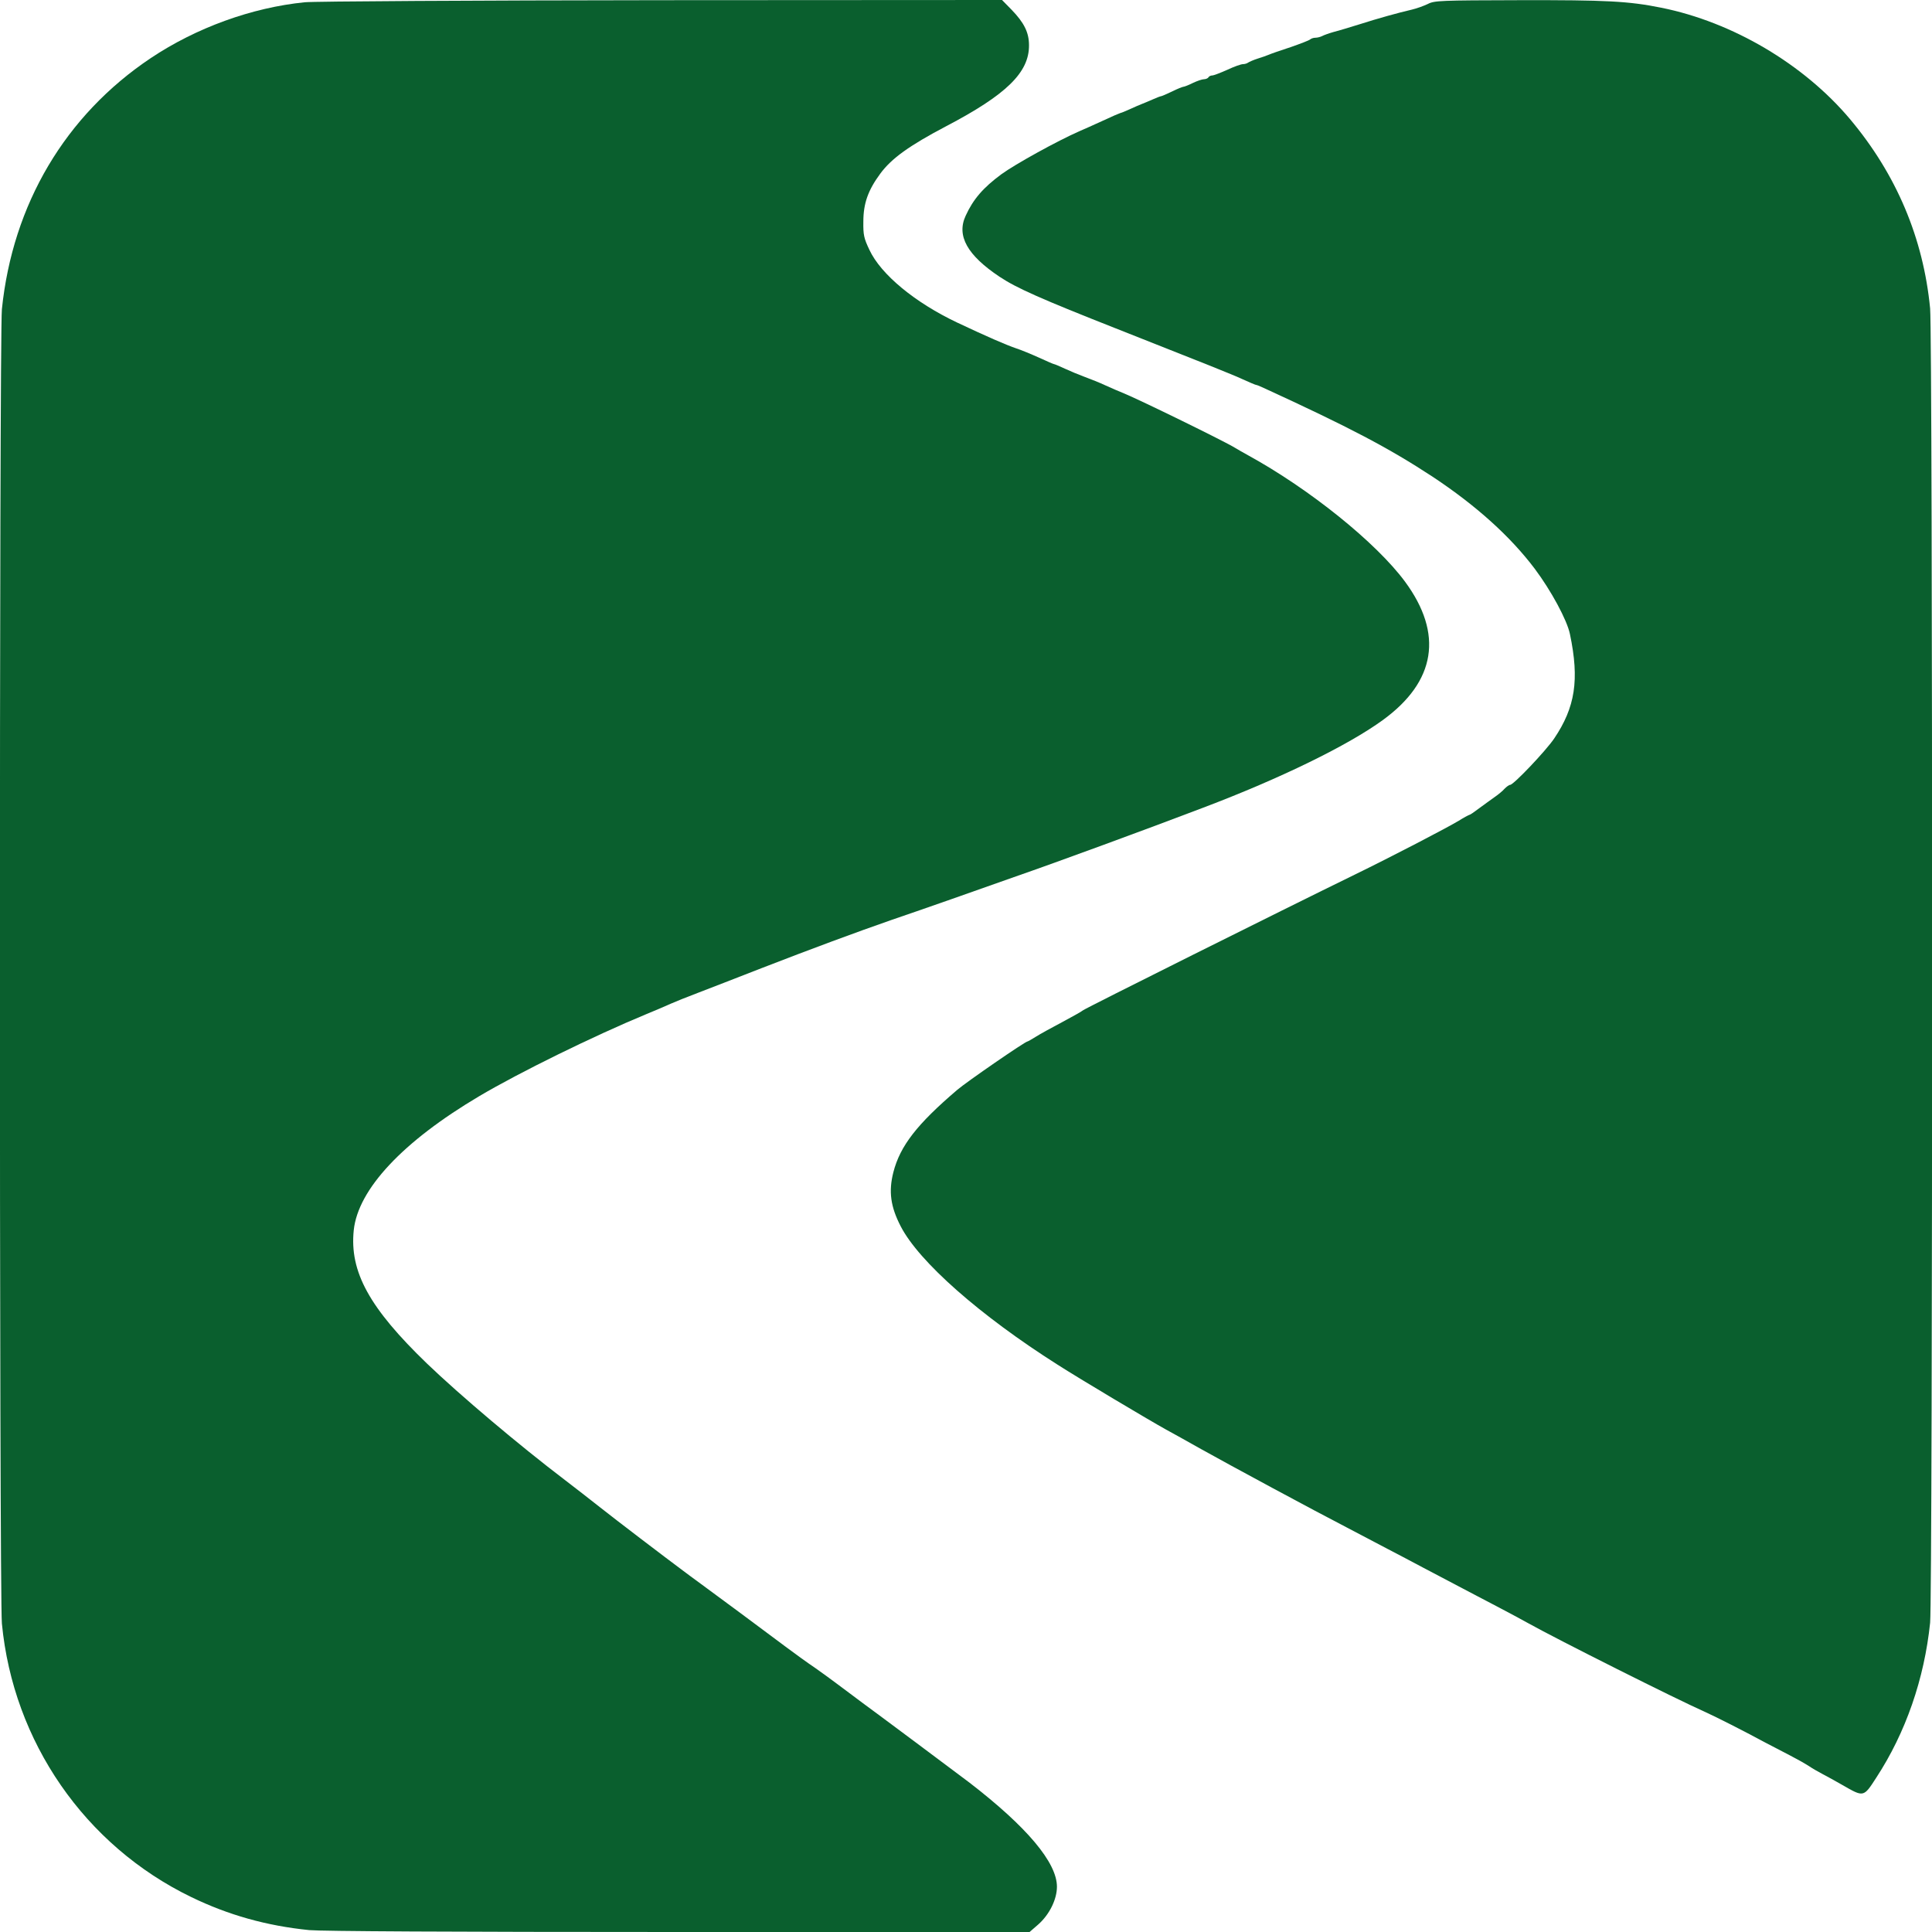 <?xml version="1.0" standalone="no"?>
<!DOCTYPE svg PUBLIC "-//W3C//DTD SVG 20010904//EN"
 "http://www.w3.org/TR/2001/REC-SVG-20010904/DTD/svg10.dtd">
<svg version="1.0" xmlns="http://www.w3.org/2000/svg"
 width="1024pt" height="1024pt" viewBox="0 0 1024 1024"
 preserveAspectRatio="xMidYMid meet">

<g transform="translate(0,1024) scale(0.1,-0.1)"
fill="#0a5f2e" stroke="none">
<path d="M1615 10228 c-280 -28 -575 -135 -816 -296 -453 -303 -732 -775 -789
-1331 -14 -143 -14 -6812 0 -6966 60 -627 440 -1177 1004 -1450 196 -95 398
-152 625 -175 68 -6 739 -10 1961 -10 l1857 0 46 40 c59 52 99 133 99 200 0
128 -159 317 -464 552 -63 48 -504 377 -566 422 -23 17 -75 56 -115 86 -40 30
-101 75 -137 100 -36 24 -108 76 -160 115 -52 39 -158 118 -235 175 -77 57
-171 126 -210 155 -38 28 -82 60 -96 71 -89 66 -362 274 -440 336 -52 41 -134
105 -184 143 -246 187 -558 451 -731 617 -306 295 -412 487 -389 708 23 217
260 470 665 710 213 126 606 319 886 435 49 20 107 45 129 55 22 10 87 36 145
58 58 22 209 81 335 130 263 102 503 191 690 256 72 24 216 75 320 111 105 37
258 91 340 120 211 73 693 250 992 364 412 156 769 331 953 465 280 204 321
456 117 733 -153 207 -506 491 -832 670 -27 15 -59 33 -70 40 -53 33 -500 252
-590 289 -22 9 -65 27 -95 41 -30 14 -80 34 -110 45 -30 11 -78 31 -106 44
-28 13 -54 24 -57 24 -3 0 -38 15 -79 34 -40 18 -95 41 -123 50 -55 19 -154
62 -311 136 -224 106 -405 255 -466 386 -29 61 -33 79 -32 149 0 97 25 167 90
255 59 80 153 148 349 251 319 167 440 285 439 429 0 68 -26 120 -93 189 l-50
51 -1803 -1 c-994 -1 -1843 -6 -1893 -11z"/>
<path d="M7568 10219 c-21 -10 -59 -24 -85 -30 -73 -17 -178 -46 -278 -78 -49
-15 -110 -34 -135 -40 -25 -7 -53 -17 -62 -22 -10 -5 -26 -9 -36 -9 -10 0 -22
-4 -28 -9 -5 -5 -52 -23 -104 -41 -52 -17 -104 -35 -115 -40 -11 -5 -38 -14
-60 -21 -22 -7 -44 -17 -50 -21 -5 -4 -17 -8 -27 -8 -10 0 -47 -13 -83 -30
-36 -16 -72 -30 -80 -30 -7 0 -17 -4 -20 -10 -3 -5 -14 -10 -24 -10 -9 0 -36
-9 -59 -20 -22 -11 -45 -20 -50 -20 -4 0 -32 -11 -60 -25 -29 -14 -55 -25 -58
-25 -3 0 -22 -7 -42 -16 -21 -9 -46 -20 -57 -24 -11 -4 -41 -17 -67 -29 -26
-12 -50 -21 -52 -21 -2 0 -44 -18 -93 -41 -48 -22 -104 -47 -123 -55 -116 -51
-339 -174 -413 -228 -96 -71 -149 -132 -189 -220 -49 -106 9 -209 180 -323 90
-60 221 -118 627 -278 466 -184 602 -238 663 -266 35 -16 66 -29 69 -29 3 0
19 -6 36 -14 462 -212 667 -320 902 -474 229 -152 409 -314 539 -486 87 -116
172 -273 187 -347 51 -243 28 -388 -84 -554 -45 -66 -215 -245 -233 -245 -6 0
-19 -10 -30 -21 -10 -12 -35 -32 -54 -45 -19 -13 -55 -40 -80 -58 -25 -19 -48
-35 -52 -35 -4 -1 -29 -14 -56 -31 -63 -38 -355 -190 -552 -286 -385 -188
-1427 -708 -1440 -719 -8 -7 -59 -35 -113 -64 -53 -28 -115 -62 -137 -76 -22
-14 -42 -25 -44 -25 -12 0 -323 -214 -373 -257 -212 -181 -302 -296 -338 -436
-26 -102 -15 -183 39 -287 97 -188 421 -473 831 -733 117 -75 483 -293 575
-344 30 -16 114 -63 185 -103 152 -85 595 -324 775 -417 69 -36 166 -87 215
-113 50 -26 134 -70 188 -99 53 -28 139 -73 190 -100 50 -27 142 -74 202 -106
61 -32 134 -71 164 -88 152 -85 783 -402 941 -472 63 -29 188 -92 320 -163 36
-19 92 -48 125 -65 33 -17 78 -42 100 -56 22 -15 56 -34 75 -44 19 -10 67 -36
105 -58 113 -65 112 -66 179 38 157 240 255 524 286 822 14 143 14 6812 0
6966 -36 372 -178 710 -425 1004 -245 291 -622 514 -1000 590 -173 35 -293 41
-754 40 -416 -1 -448 -2 -483 -20z"/>
</g>
</svg>
